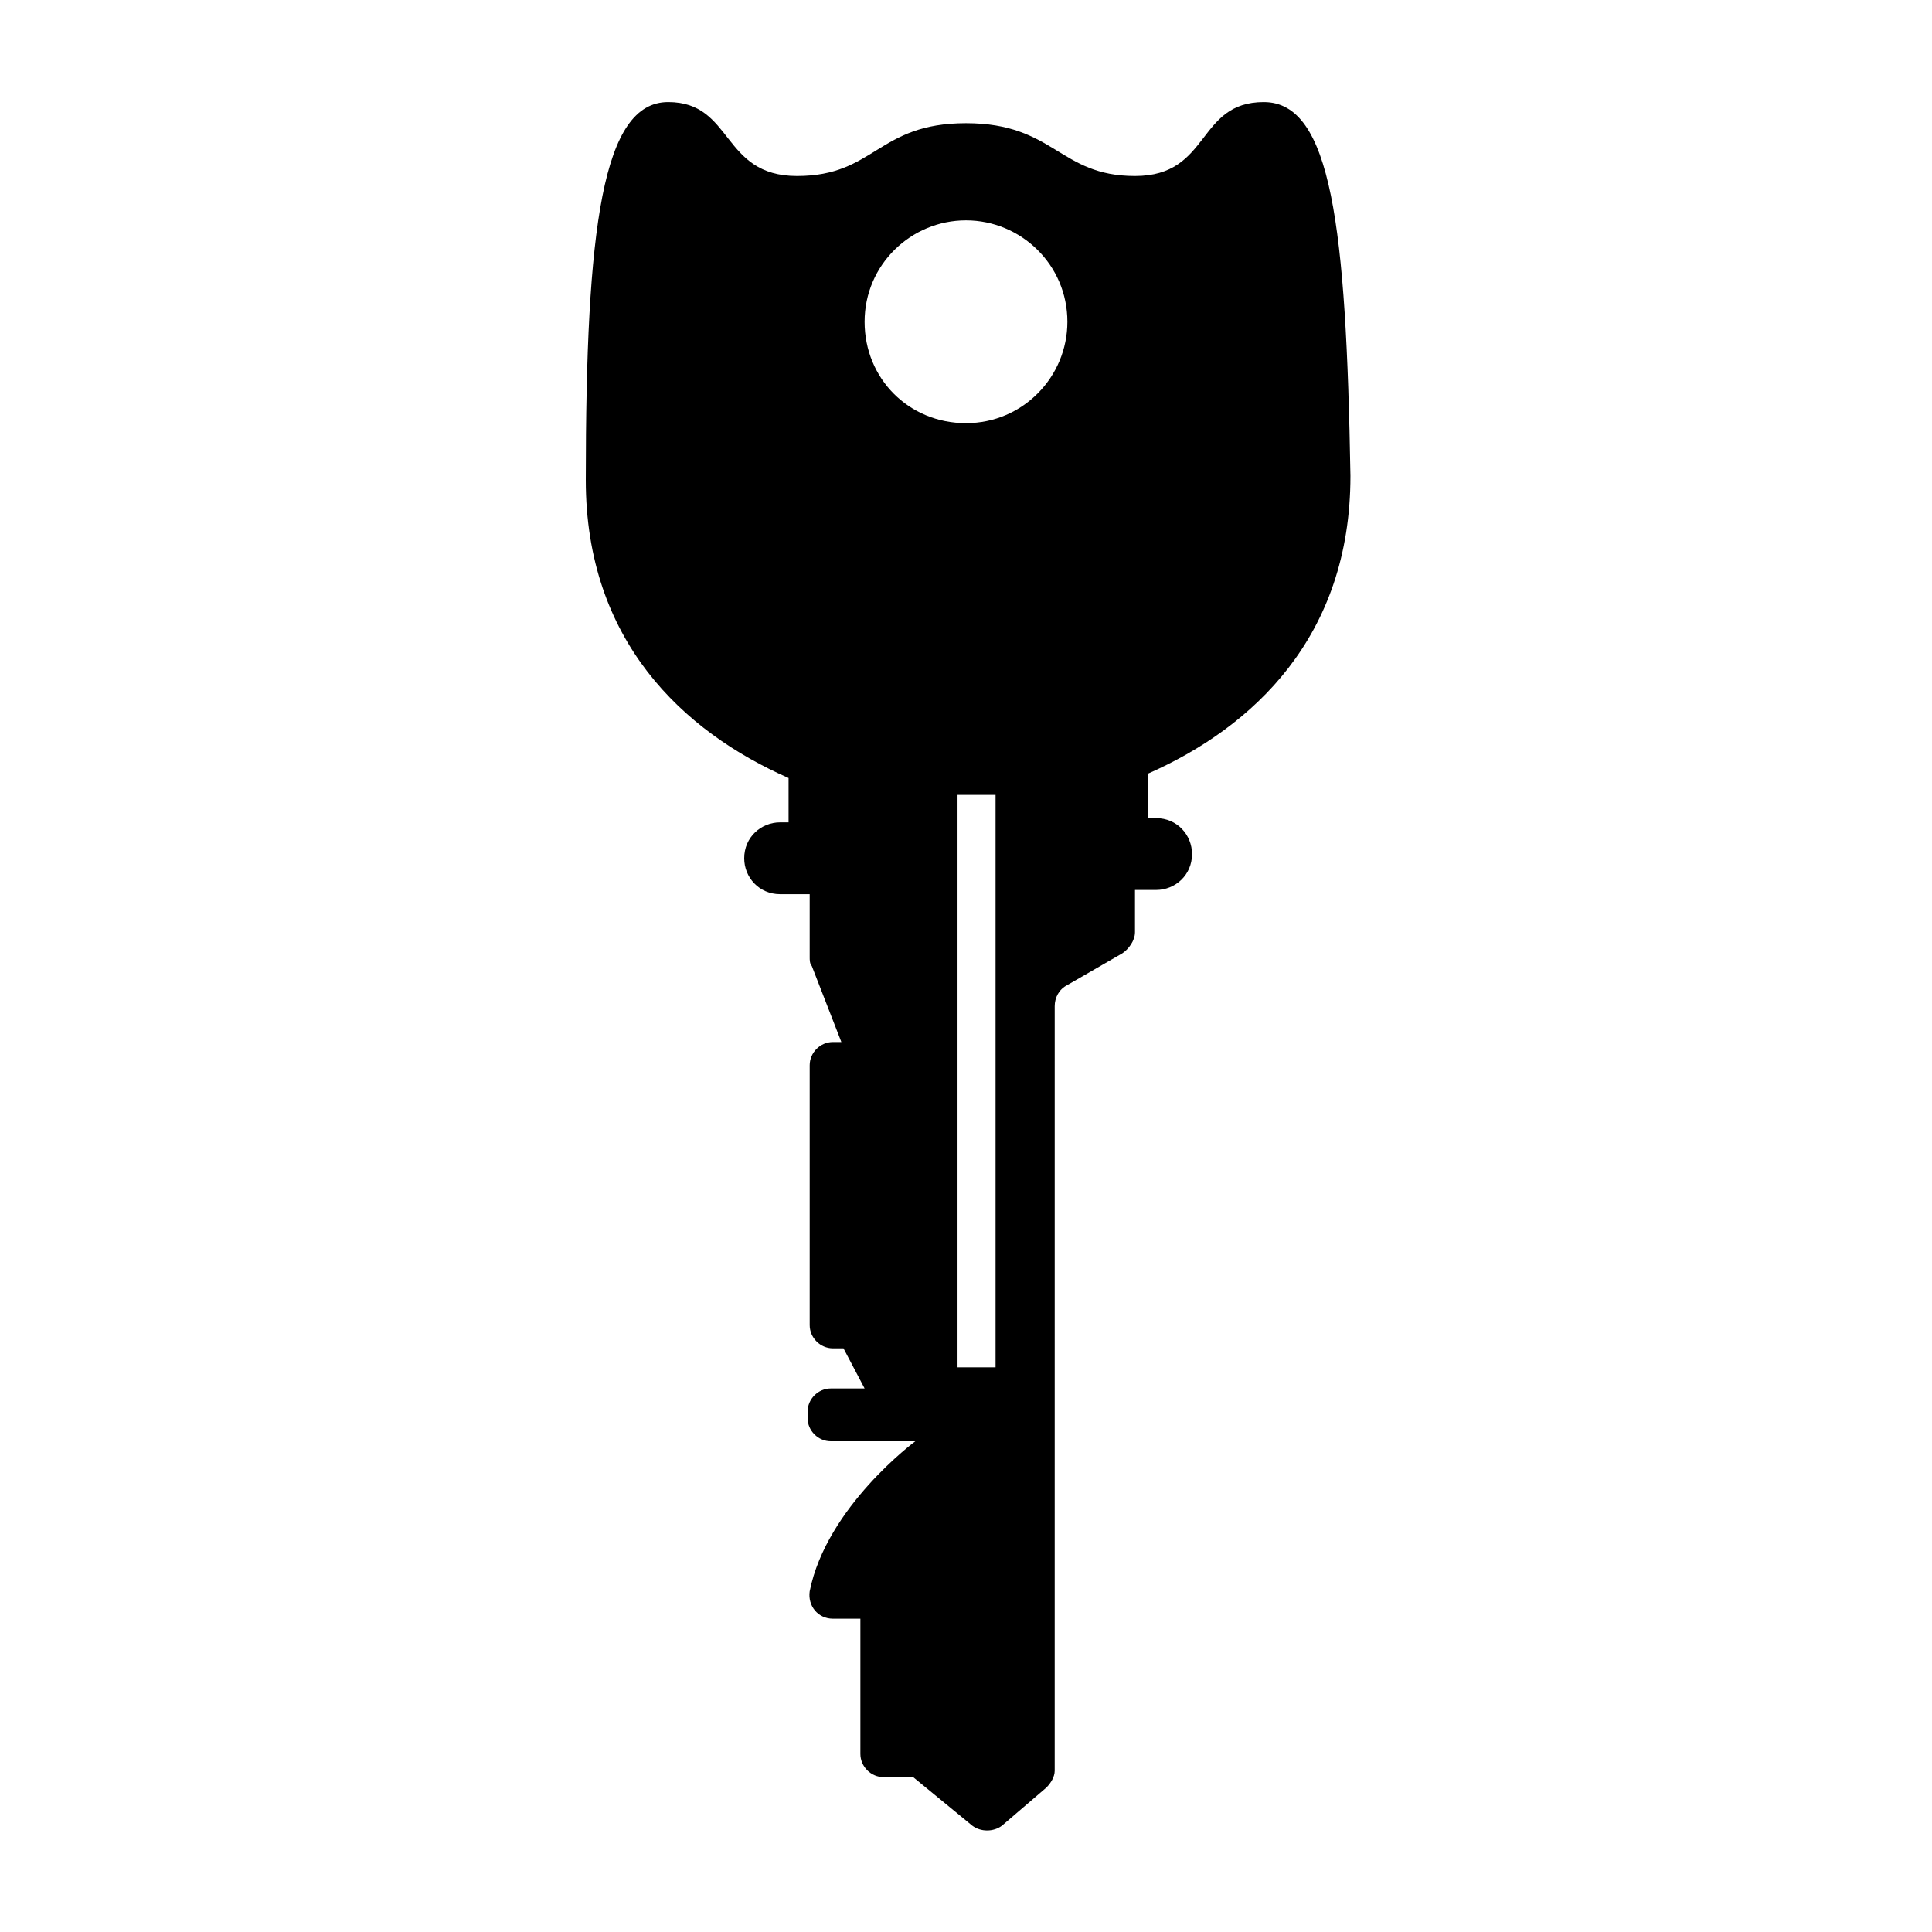 <?xml version="1.0" encoding="UTF-8"?>
<!-- Uploaded to: ICON Repo, www.iconrepo.com, Generator: ICON Repo Mixer Tools -->
<svg fill="#000000" width="800px" height="800px" version="1.1" viewBox="144 144 512 512" xmlns="http://www.w3.org/2000/svg">
 <path d="m478.93 171.05c-17.914 0-13.996 19.594-34.148 19.594s-21.273-13.996-44.781-13.996c-23.512 0-24.07 13.996-44.781 13.996-20.152 0-16.793-19.594-34.148-19.594-17.355 0-21.832 33.027-21.832 100.2 0 42.543 25.75 66.613 53.738 78.93v11.754h-2.238c-5.039 0-9.516 3.918-9.516 9.516 0 5.039 3.918 9.516 9.516 9.516h7.836v16.793c0 0.559 0 1.68 0.559 2.238l7.836 20.152h-2.238c-3.359 0-6.156 2.801-6.156 6.156v68.863c0 3.359 2.801 6.156 6.156 6.156h2.801l5.598 10.637h-8.957c-3.359 0-6.156 2.801-6.156 6.156v1.68c0 3.359 2.801 6.156 6.156 6.156h22.391s-23.512 17.352-27.988 39.746c-0.559 3.918 2.238 7.277 6.156 7.277h7.277v35.828c0 3.359 2.801 6.156 6.156 6.156h7.836l15.676 12.875c2.238 1.68 5.598 1.68 7.836 0l11.754-10.078c1.121-1.121 2.238-2.801 2.238-4.477l0.004-202.64c0-2.238 1.121-4.477 3.359-5.598l14.555-8.398c1.68-1.121 3.359-3.359 3.359-5.598v-11.195h5.598c5.039 0 9.516-3.918 9.516-9.516 0-5.039-3.918-9.516-9.516-9.516h-2.238v-11.754c27.988-12.316 53.738-36.387 53.738-78.93-1.117-66.055-5.035-99.082-22.949-99.082zm-78.93 31.348c14.555 0 26.871 11.754 26.871 26.871 0 14.555-11.754 26.871-26.871 26.871-15.113 0-26.871-11.754-26.871-26.871s12.316-26.871 26.871-26.871zm-2.242 304.52v-152.26h10.078v151.7h-10.078z"/>
</svg>